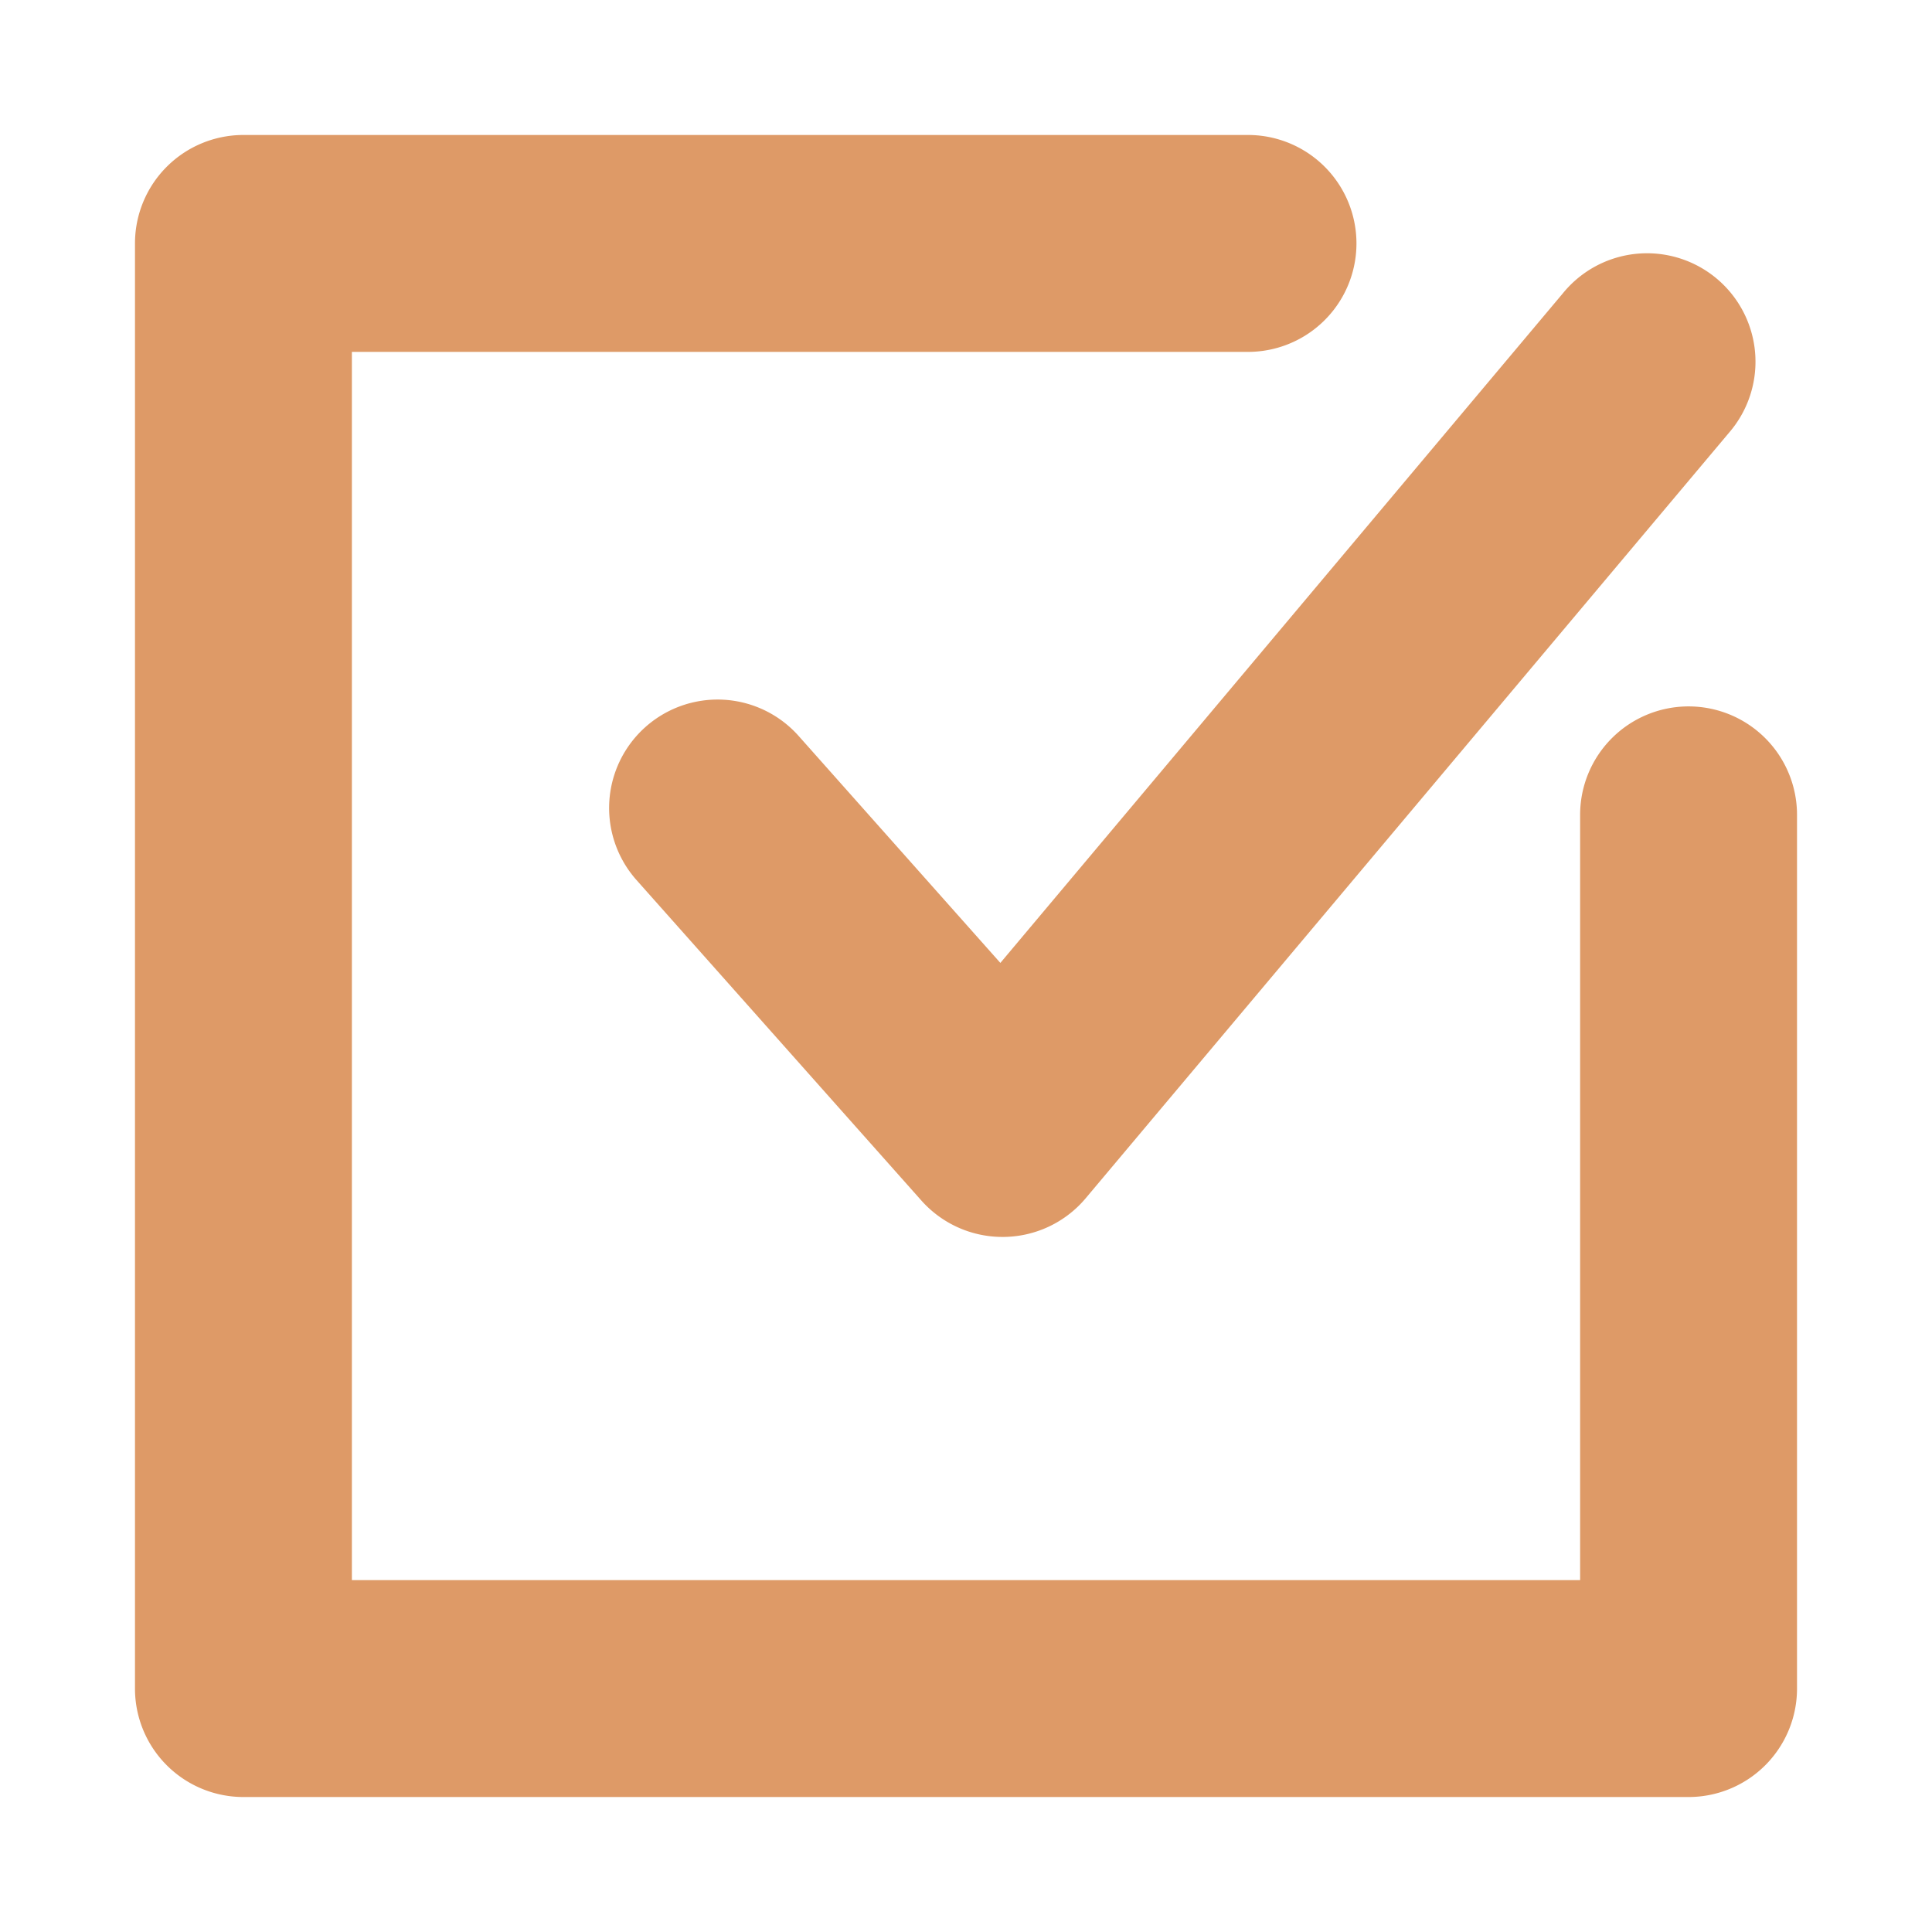<svg xmlns="http://www.w3.org/2000/svg" xmlns:xlink="http://www.w3.org/1999/xlink" width="28.627" height="28.627" viewBox="0 0 28.627 28.627">
  <defs>
    <clipPath id="clip-path">
      <rect id="長方形_52" data-name="長方形 52" width="28.627" height="28.627" fill="#de9a67" stroke="#de9a67" stroke-linecap="round" stroke-linejoin="round" stroke-width="2"/>
    </clipPath>
  </defs>
  <g id="グループ_255" data-name="グループ 255" transform="translate(0)">
    <g id="グループ_122" data-name="グループ 122" transform="translate(0)" clip-path="url(#clip-path)">
      <path id="パス_355" data-name="パス 355" d="M22.02,8.467a.607.607,0,0,0-.607.607V21.413H1.214V1.214H15.492a.607.607,0,1,0,0-1.214H.607A.607.607,0,0,0,0,.607V22.02a.607.607,0,0,0,.607.607H22.02a.607.607,0,0,0,.607-.607V9.074a.607.607,0,0,0-.607-.607" transform="translate(3 3)" fill="#de9a67" stroke="#de9a67" stroke-linecap="round" stroke-linejoin="round" stroke-width="2"/>
      <path id="パス_356" data-name="パス 356" d="M33.868,15.041a.607.607,0,0,0-.907.807L37.185,20.6a.608.608,0,0,0,.454.2h.008a.607.607,0,0,0,.456-.216L47.642,9.233a.607.607,0,1,0-.929-.781L37.626,19.269Z" transform="translate(-22.782 -3.472)" fill="#de9a67" stroke="#de9a67" stroke-linecap="round" stroke-linejoin="round" stroke-width="2"/>
    </g>
  </g>
</svg>
